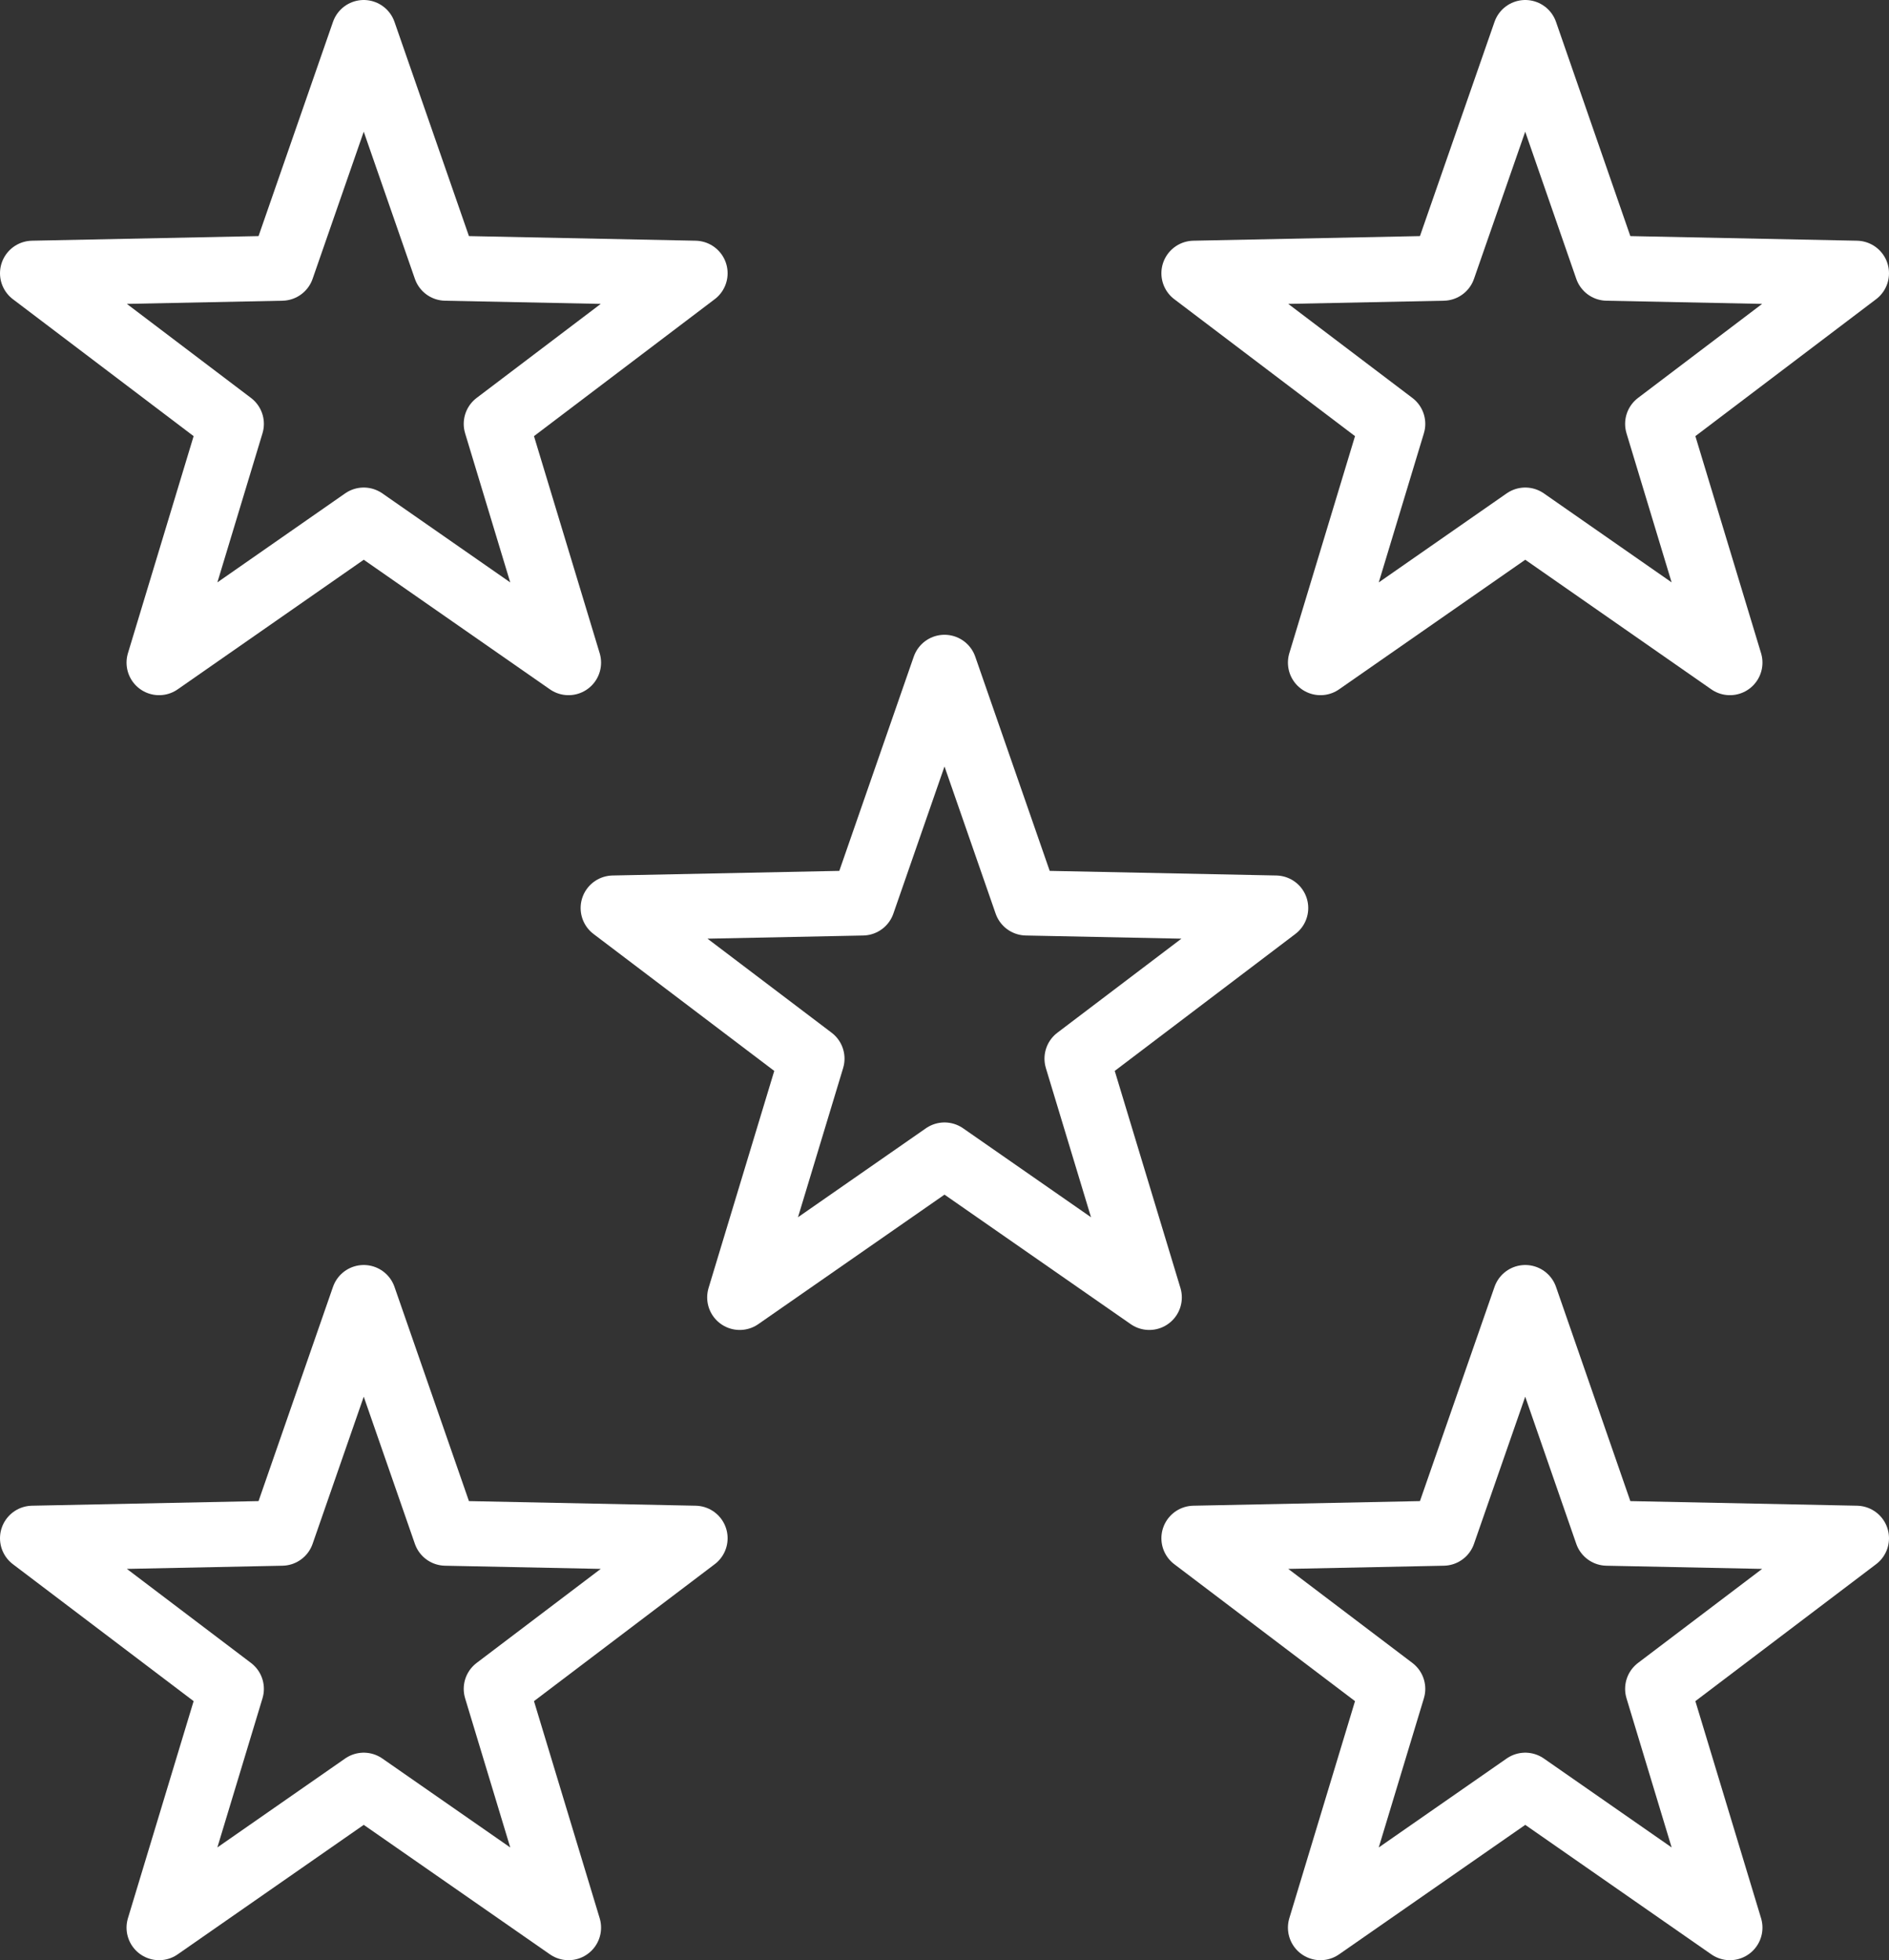 <svg xmlns="http://www.w3.org/2000/svg" viewBox="0 0 145.1 150.57"><rect x="0" y="0" width="145.1" height="150.57" fill="#333333" stroke="none"/><defs><style>.cls-1{fill:none;stroke:#fff;stroke-linecap:round;stroke-linejoin:round;stroke-width:5px;}</style></defs><g id="Layer_2" data-name="Layer 2"><g id="Layer_1-2" data-name="Layer 1"><polygon class="cls-1" points="117.16 39.95 132.88 50.9 127.33 32.56 142.6 20.99 123.44 20.6 117.16 2.5 110.86 20.6 91.71 20.99 106.98 32.56 101.43 50.9 117.16 39.95"/><polygon class="cls-1" points="27.94 39.95 43.67 50.9 38.12 32.56 53.39 20.99 34.23 20.6 27.94 2.5 21.65 20.6 2.5 20.99 17.77 32.56 12.22 50.9 27.94 39.95"/><polygon class="cls-1" points="117.16 137.13 132.88 148.07 127.33 129.73 142.6 118.16 123.44 117.77 117.16 99.67 110.86 117.77 91.71 118.16 106.98 129.73 101.43 148.07 117.16 137.13"/><polygon class="cls-1" points="27.94 137.13 43.67 148.07 38.12 129.73 53.39 118.16 34.23 117.77 27.94 99.67 21.65 117.77 2.5 118.16 17.77 129.73 12.22 148.07 27.94 137.13"/><polygon class="cls-1" points="72.55 88.72 88.28 99.66 82.73 81.32 97.99 69.75 78.84 69.36 72.55 51.26 66.26 69.36 47.1 69.75 62.37 81.32 56.82 99.66 72.55 88.72"/></g></g></svg>